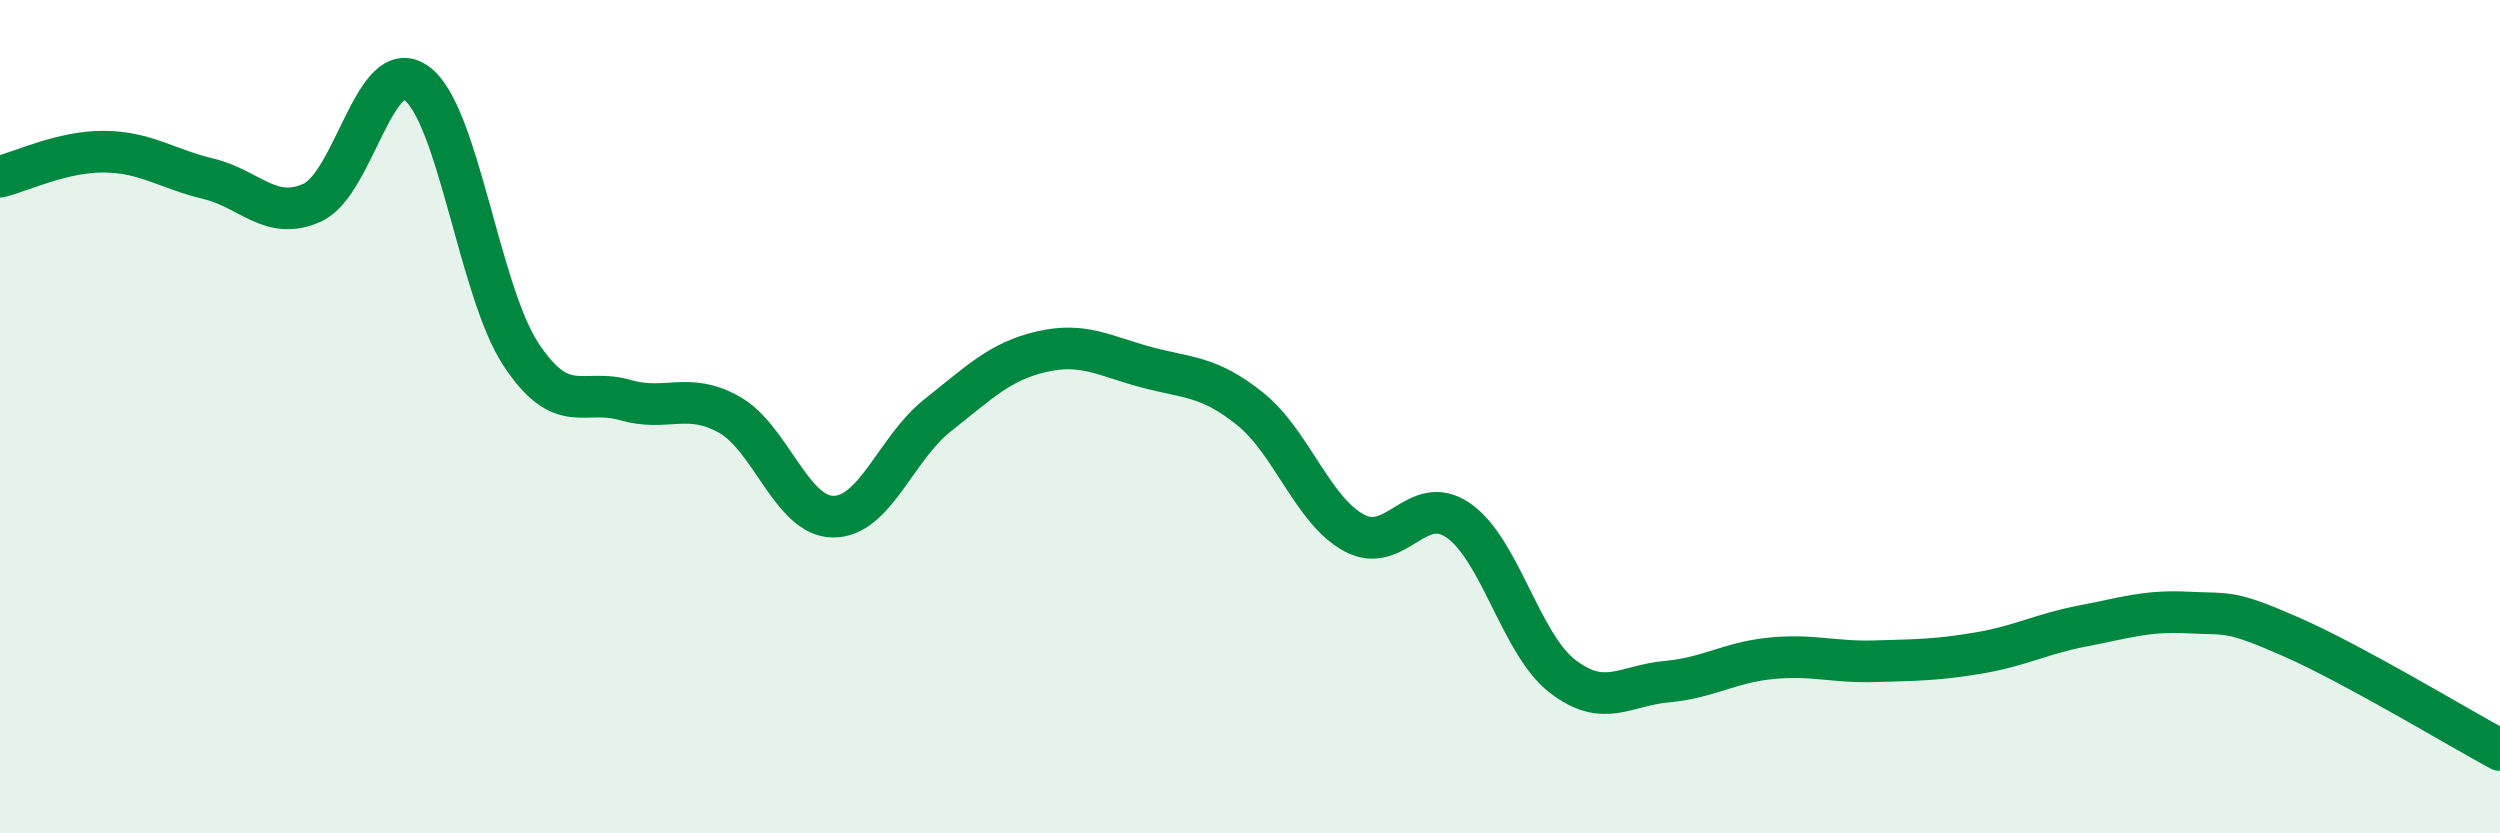 
    <svg width="60" height="20" viewBox="0 0 60 20" xmlns="http://www.w3.org/2000/svg">
      <path
        d="M 0,4.24 C 0.5,4.12 1.5,3.63 2.5,3.64 C 3.5,3.65 4,4.05 5,4.29 C 6,4.53 6.5,5.32 7.5,4.86 C 8.5,4.4 9,1.27 10,2 C 11,2.73 11.5,6.98 12.5,8.5 C 13.5,10.02 14,9.31 15,9.6 C 16,9.89 16.5,9.39 17.5,9.95 C 18.5,10.51 19,12.4 20,12.4 C 21,12.4 21.5,10.76 22.5,9.97 C 23.5,9.18 24,8.67 25,8.44 C 26,8.21 26.5,8.54 27.5,8.81 C 28.5,9.08 29,9.01 30,9.81 C 31,10.61 31.5,12.25 32.5,12.79 C 33.5,13.33 34,11.8 35,12.49 C 36,13.18 36.5,15.46 37.5,16.23 C 38.5,17 39,16.45 40,16.36 C 41,16.27 41.5,15.9 42.5,15.8 C 43.5,15.7 44,15.9 45,15.87 C 46,15.84 46.5,15.84 47.5,15.67 C 48.5,15.5 49,15.21 50,15.02 C 51,14.83 51.5,14.65 52.5,14.7 C 53.5,14.75 53.5,14.63 55,15.29 C 56.5,15.95 59,17.46 60,18L60 20L0 20Z"
        fill="#008740"
        opacity="0.1"
        stroke-linecap="round"
        stroke-linejoin="round"
      />
      <path
        d="M 0,4.24 C 0.5,4.12 1.5,3.63 2.5,3.64 C 3.5,3.65 4,4.05 5,4.29 C 6,4.53 6.5,5.32 7.5,4.86 C 8.5,4.4 9,1.27 10,2 C 11,2.73 11.5,6.98 12.5,8.5 C 13.5,10.02 14,9.31 15,9.6 C 16,9.89 16.5,9.39 17.5,9.95 C 18.5,10.51 19,12.4 20,12.4 C 21,12.4 21.5,10.76 22.5,9.97 C 23.5,9.18 24,8.67 25,8.44 C 26,8.21 26.5,8.54 27.5,8.81 C 28.5,9.08 29,9.01 30,9.81 C 31,10.61 31.5,12.25 32.5,12.79 C 33.5,13.33 34,11.8 35,12.49 C 36,13.18 36.5,15.46 37.5,16.23 C 38.5,17 39,16.45 40,16.36 C 41,16.27 41.5,15.9 42.5,15.8 C 43.5,15.7 44,15.9 45,15.87 C 46,15.84 46.5,15.84 47.5,15.67 C 48.5,15.5 49,15.21 50,15.02 C 51,14.83 51.5,14.65 52.5,14.7 C 53.5,14.75 53.5,14.63 55,15.29 C 56.5,15.95 59,17.46 60,18"
        stroke="#008740"
        stroke-width="1"
        fill="none"
        stroke-linecap="round"
        stroke-linejoin="round"
      />
    </svg>
  